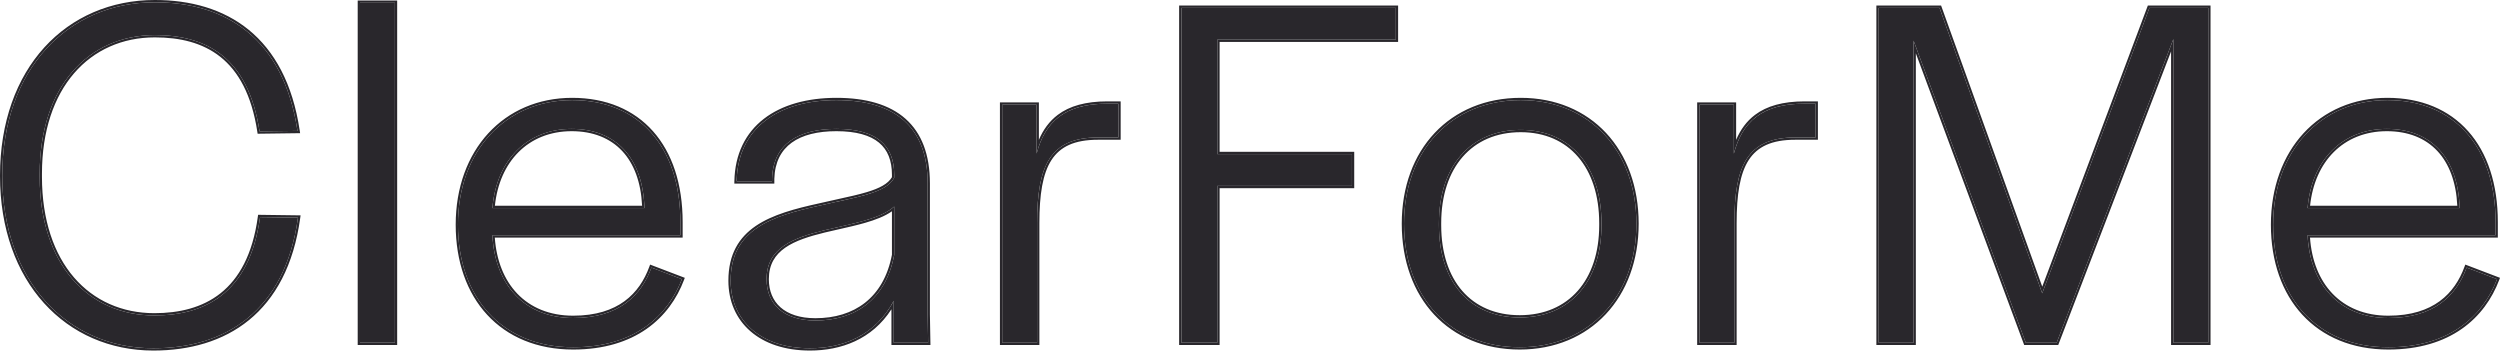 <svg width="271" height="38" viewBox="0 0 271 38" fill="none" xmlns="http://www.w3.org/2000/svg">
<path d="M16.625 37.751C24.354 37.751 30.894 33.815 32.3 23.593L28.192 23.538C27.057 31.847 22.138 34.197 16.733 34.197C9.598 34.197 4.301 28.676 4.301 19.165V18.837C4.301 9.38 9.598 3.804 16.787 3.804C22.246 3.804 26.895 6.1 28.138 14.245L32.246 14.19C30.732 4.077 24.408 0.251 16.787 0.251C7.382 0.251 0.247 7.466 0.247 19.055C0.247 30.48 7.328 37.751 16.625 37.751Z" fill="#29272C"/>
<path d="M39.022 37.149H42.806V0.305H39.022V37.149Z" fill="#29272C"/>
<path d="M62.13 37.641C68.779 37.641 72.4 34.252 73.913 30.262L70.616 29.004C69.535 31.956 67.157 34.471 62.13 34.471C56.887 34.471 53.644 30.863 53.374 25.506H73.751V24.084C73.751 15.885 69.265 10.856 62.022 10.856C54.779 10.856 49.644 16.377 49.644 24.358C49.644 32.23 54.401 37.641 62.13 37.641ZM53.374 22.554C53.806 17.361 57.157 13.972 61.968 13.972C66.725 13.972 69.698 17.087 69.86 22.554H53.374Z" fill="#29272C"/>
<path d="M87.798 37.751C91.366 37.751 94.879 36.384 96.879 32.612V37.149H100.609L100.555 34.088V19.875C100.555 13.753 97.041 10.856 90.663 10.856C84.393 10.856 79.961 13.862 79.853 19.657H83.691V19.383C83.799 15.611 86.555 13.972 90.663 13.972C95.041 13.972 96.933 15.775 96.933 18.946V19.274C96.014 20.969 92.825 21.351 88.879 22.281C83.636 23.428 79.204 24.85 79.204 30.426C79.204 34.744 82.447 37.751 87.798 37.751ZM88.393 34.744C84.934 34.744 83.096 32.94 83.096 30.262C83.096 26.872 86.015 25.779 89.366 24.959C92.339 24.248 95.42 23.756 96.933 22.39V27.638C96.014 32.503 92.663 34.744 88.393 34.744Z" fill="#29272C"/>
<path d="M108.639 37.149H112.422V24.194C112.422 17.962 113.828 14.901 119.017 14.901H121.233V11.238H120.044C115.395 11.238 113.287 13.206 112.368 16.65V11.348H108.639V37.149Z" fill="#29272C"/>
<path d="M128.065 37.149H131.957V20.149H146.551V16.705H131.957V4.296H151.307V0.852H128.065V37.149Z" fill="#29272C"/>
<path d="M164.737 37.641C172.25 37.641 177.385 32.12 177.385 24.248C177.385 16.322 172.304 10.856 164.845 10.856C157.332 10.856 152.197 16.322 152.197 24.248C152.197 32.23 157.223 37.641 164.737 37.641ZM164.737 34.416C159.331 34.416 155.98 30.535 155.98 24.413V24.194C155.98 18.071 159.386 14.081 164.845 14.081C170.25 14.081 173.601 18.071 173.601 24.194V24.413C173.601 30.48 170.196 34.416 164.737 34.416Z" fill="#29272C"/>
<path d="M184.22 37.149H188.004V24.194C188.004 17.962 189.409 14.901 194.598 14.901H196.814V11.238H195.625C190.977 11.238 188.869 13.206 187.95 16.65V11.348H184.22V37.149Z" fill="#29272C"/>
<path d="M203.647 37.149H207.43V4.405L219.592 37.149H222.943L235.591 4.241V37.149H239.375V0.852H232.997L221.376 31.792L210.241 0.852H203.647V37.149Z" fill="#29272C"/>
<path d="M258.897 37.641C265.545 37.641 269.167 34.252 270.68 30.262L267.383 29.004C266.302 31.956 263.924 34.471 258.897 34.471C253.654 34.471 250.411 30.863 250.141 25.506H270.518V24.084C270.518 15.885 266.032 10.856 258.789 10.856C251.546 10.856 246.411 16.377 246.411 24.358C246.411 32.23 251.168 37.641 258.897 37.641ZM250.141 22.554C250.573 17.361 253.924 13.972 258.735 13.972C263.491 13.972 266.464 17.087 266.626 22.554H250.141Z" fill="#29272C"/>
<path fill-rule="evenodd" clip-rule="evenodd" d="M32.583 23.346L32.544 23.626C31.835 28.788 29.824 32.39 26.989 34.699C24.157 37.006 20.529 38 16.625 38C11.91 38 7.748 36.155 4.767 32.855C1.787 29.557 0 24.82 0 19.055C0 13.208 1.8 8.443 4.808 5.137C7.817 1.83 12.019 0 16.787 0C20.637 0 24.183 0.967 26.962 3.233C29.743 5.501 31.726 9.048 32.49 14.152L32.532 14.436L27.926 14.497L27.893 14.282C27.279 10.253 25.828 7.708 23.89 6.166C21.95 4.621 19.485 4.053 16.787 4.053C13.259 4.053 10.207 5.419 8.034 7.938C5.859 10.459 4.548 14.154 4.548 18.836V19.164C4.548 23.874 5.859 27.569 8.028 30.083C10.194 32.594 13.232 33.947 16.733 33.947C19.403 33.947 21.922 33.366 23.911 31.786C25.895 30.21 27.386 27.611 27.947 23.503L27.977 23.284L32.583 23.346ZM32.3 23.593L28.192 23.538C27.057 31.847 22.138 34.197 16.733 34.197C9.598 34.197 4.301 28.676 4.301 19.165V18.837C4.301 9.38 9.598 3.804 16.787 3.804C22.246 3.804 26.895 6.1 28.138 14.245L32.246 14.19C32.233 14.107 32.22 14.023 32.207 13.94C30.628 4.013 24.345 0.251 16.787 0.251C7.382 0.251 0.247 7.466 0.247 19.055C0.247 30.48 7.328 37.751 16.625 37.751C24.291 37.751 30.787 33.878 32.264 23.841C32.276 23.759 32.288 23.676 32.3 23.593ZM38.775 37.399V0.055H43.053V37.399H38.775ZM42.806 37.149H39.022V0.305H42.806V37.149ZM74.233 30.116L74.144 30.351C73.372 32.386 72.06 34.274 70.088 35.653C68.115 37.032 65.497 37.891 62.13 37.891C58.206 37.891 55.016 36.515 52.808 34.121C50.602 31.73 49.397 28.343 49.397 24.357C49.397 20.312 50.699 16.873 52.936 14.443C55.175 12.011 58.336 10.605 62.022 10.605C65.703 10.605 68.706 11.885 70.787 14.227C72.864 16.567 73.999 19.939 73.999 24.084V25.755H53.636C53.812 28.269 54.663 30.354 56.065 31.823C57.513 33.34 59.568 34.22 62.13 34.22C64.602 34.22 66.399 33.603 67.708 32.642C69.017 31.68 69.857 30.359 70.385 28.917L70.471 28.681L74.233 30.116ZM53.389 25.755C53.746 30.974 56.969 34.471 62.13 34.471C67.09 34.471 69.472 32.022 70.573 29.121C70.587 29.082 70.602 29.044 70.616 29.004L73.913 30.262C73.884 30.339 73.854 30.416 73.823 30.493C72.258 34.382 68.649 37.641 62.13 37.641C54.401 37.641 49.644 32.23 49.644 24.358C49.644 16.377 54.779 10.856 62.022 10.856C69.265 10.856 73.751 15.885 73.751 24.084V25.506H53.374C53.378 25.59 53.383 25.672 53.389 25.755ZM53.374 22.554H69.86C69.857 22.47 69.854 22.386 69.85 22.303C69.606 16.992 66.652 13.972 61.968 13.972C57.235 13.972 53.915 17.252 53.397 22.303C53.389 22.386 53.381 22.47 53.374 22.554ZM53.646 22.303H69.603C69.483 19.737 68.721 17.744 67.457 16.383C66.153 14.98 64.291 14.221 61.968 14.221C59.623 14.221 57.647 15.046 56.203 16.492C54.81 17.889 53.899 19.879 53.646 22.303ZM79.86 19.406C80.09 13.775 84.484 10.856 90.663 10.856C97.041 10.856 100.555 13.753 100.555 19.875V34.088L100.609 37.149H96.879V32.612C96.799 32.763 96.717 32.909 96.632 33.053C94.598 36.491 91.223 37.751 87.798 37.751C82.447 37.751 79.204 34.744 79.204 30.426C79.204 24.85 83.636 23.428 88.879 22.281C89.566 22.119 90.23 21.973 90.863 21.834C93.867 21.178 96.174 20.674 96.933 19.274V18.946C96.933 15.775 95.041 13.972 90.663 13.972C86.555 13.972 83.799 15.611 83.691 19.383V19.657H79.853C79.854 19.573 79.857 19.489 79.86 19.406ZM88.825 22.036C89.522 21.872 90.19 21.726 90.825 21.587C92.003 21.33 93.063 21.098 93.971 20.824C95.341 20.411 96.264 19.928 96.686 19.207V18.945C96.686 17.412 96.231 16.25 95.283 15.462C94.326 14.667 92.825 14.221 90.663 14.221C88.636 14.221 86.979 14.626 85.821 15.465C84.676 16.296 83.99 17.57 83.938 19.387V19.906H79.601L79.606 19.651C79.661 16.683 80.828 14.409 82.797 12.884C84.758 11.365 87.493 10.605 90.663 10.605C93.884 10.605 96.426 11.336 98.164 12.881C99.908 14.431 100.802 16.765 100.802 19.875V34.087L100.86 37.399H96.632V33.525C94.525 36.797 91.17 38 87.798 38C85.078 38 82.868 37.236 81.333 35.896C79.795 34.554 78.957 32.652 78.957 30.425C78.957 28.997 79.241 27.82 79.761 26.843C80.281 25.866 81.029 25.101 81.938 24.484C83.746 23.259 86.208 22.609 88.825 22.036ZM84.61 33.318C85.444 34.053 86.704 34.493 88.393 34.493C90.486 34.493 92.334 33.945 93.768 32.817C95.195 31.695 96.234 29.984 96.686 27.613V22.903C95.912 23.449 94.888 23.837 93.764 24.16C92.866 24.418 91.881 24.641 90.885 24.865C90.397 24.975 89.907 25.086 89.424 25.201C87.748 25.611 86.222 26.081 85.114 26.852C84.025 27.61 83.343 28.657 83.343 30.261C83.343 31.539 83.779 32.587 84.61 33.318ZM89.366 24.959C86.015 25.779 83.096 26.872 83.096 30.262C83.096 32.94 84.934 34.744 88.393 34.744C92.663 34.744 96.014 32.503 96.933 27.638V22.39C96.855 22.461 96.772 22.528 96.686 22.594C95.377 23.596 93.161 24.096 90.841 24.619C90.351 24.73 89.857 24.842 89.366 24.959ZM108.392 37.399V11.097H112.615V15.158C113.088 14.054 113.747 13.14 114.66 12.452C115.939 11.486 117.687 10.988 120.044 10.988H121.48V15.15H119.017C116.473 15.15 114.919 15.896 113.98 17.347C113.023 18.825 112.669 21.082 112.669 24.193V37.399H108.392ZM112.615 15.843C112.525 16.102 112.443 16.371 112.368 16.65V11.348H108.639V37.149H112.422V24.194C112.422 17.962 113.828 14.901 119.017 14.901H121.233V11.238H120.044C115.771 11.238 113.645 12.9 112.615 15.843ZM127.818 37.399V0.601H151.555V4.545H132.204V16.454H146.798V20.398H132.204V37.399H127.818ZM131.957 37.149H128.065V0.852H151.307V4.296H131.957V16.705H146.551V20.149H131.957V37.149ZM174.057 34.068C171.784 36.486 168.556 37.891 164.737 37.891C160.919 37.891 157.717 36.514 155.47 34.109C153.224 31.705 151.95 28.292 151.95 24.248C151.95 20.23 153.252 16.817 155.524 14.406C157.798 11.995 161.027 10.605 164.845 10.605C168.637 10.605 171.838 11.996 174.092 14.407C176.344 16.818 177.632 20.23 177.632 24.248C177.632 28.239 176.329 31.652 174.057 34.068ZM158.517 31.544C159.978 33.22 162.096 34.166 164.737 34.166C167.404 34.166 169.55 33.206 171.031 31.523C172.516 29.837 173.354 27.4 173.354 24.412V24.193C173.354 21.176 172.529 18.711 171.063 17.005C169.601 15.302 167.483 14.33 164.845 14.33C162.178 14.33 160.033 15.302 158.551 17.006C157.066 18.713 156.227 21.177 156.227 24.193V24.412C156.227 27.428 157.053 29.865 158.517 31.544ZM183.973 37.399V11.097H188.197V15.158C188.67 14.054 189.328 13.14 190.241 12.452C191.521 11.486 193.268 10.988 195.625 10.988H197.061V15.15H194.598C192.055 15.15 190.501 15.896 189.562 17.347C188.605 18.825 188.251 21.082 188.251 24.193V37.399H183.973ZM188.197 15.843C188.106 16.102 188.024 16.371 187.95 16.65V11.348H184.22V37.149H188.004V24.194C188.004 17.962 189.409 14.901 194.598 14.901H196.814V11.238H195.625C191.353 11.238 189.226 12.9 188.197 15.843ZM203.399 37.399V0.601H210.414L221.38 31.075L232.826 0.601H239.622V37.399H235.344V5.573L223.112 37.399H219.421L207.677 5.781V37.399H203.399ZM207.43 4.405L219.592 37.149H222.943L235.591 4.241V37.149H239.375V0.852H232.997L221.376 31.792L210.241 0.852H203.647V37.149H207.43V4.405ZM271 30.116L270.911 30.351C270.139 32.386 268.827 34.274 266.855 35.653C264.882 37.032 262.264 37.891 258.897 37.891C254.973 37.891 251.783 36.515 249.575 34.121C247.369 31.73 246.164 28.343 246.164 24.357C246.164 20.312 247.466 16.873 249.703 14.443C251.941 12.011 255.102 10.605 258.789 10.605C262.47 10.605 265.473 11.885 267.553 14.227C269.631 16.567 270.765 19.939 270.765 24.084V25.755H250.403C250.579 28.269 251.43 30.354 252.832 31.823C254.28 33.34 256.335 34.22 258.897 34.22C261.368 34.22 263.166 33.603 264.474 32.642C265.784 31.68 266.623 30.359 267.151 28.917L267.238 28.681L271 30.116ZM250.156 25.755C250.513 30.974 253.736 34.471 258.897 34.471C263.857 34.471 266.238 32.022 267.339 29.121C267.354 29.082 267.369 29.044 267.383 29.004L270.68 30.261C270.65 30.338 270.621 30.416 270.589 30.493C269.025 34.382 265.416 37.641 258.897 37.641C251.168 37.641 246.411 32.23 246.411 24.358C246.411 16.377 251.546 10.856 258.789 10.856C266.032 10.856 270.518 15.885 270.518 24.084V25.506H250.141C250.145 25.59 250.15 25.672 250.156 25.755ZM250.141 22.554H266.626C266.624 22.47 266.621 22.386 266.617 22.303C266.373 16.992 263.418 13.972 258.735 13.972C254.002 13.972 250.682 17.252 250.164 22.303C250.155 22.386 250.148 22.47 250.141 22.554ZM250.412 22.303H266.37C266.25 19.737 265.487 17.744 264.223 16.383C262.92 14.98 261.058 14.221 258.735 14.221C256.39 14.221 254.413 15.046 252.97 16.492C251.577 17.889 250.666 19.879 250.412 22.303ZM177.385 24.248C177.385 32.12 172.25 37.641 164.737 37.641C157.223 37.641 152.197 32.23 152.197 24.248C152.197 16.322 157.332 10.856 164.845 10.856C172.304 10.856 177.385 16.322 177.385 24.248ZM155.98 24.413C155.98 30.535 159.331 34.416 164.737 34.416C170.196 34.416 173.601 30.48 173.601 24.413V24.194C173.601 18.071 170.25 14.081 164.845 14.081C159.386 14.081 155.98 18.071 155.98 24.194V24.413Z" fill="#29272C"/>
</svg>
